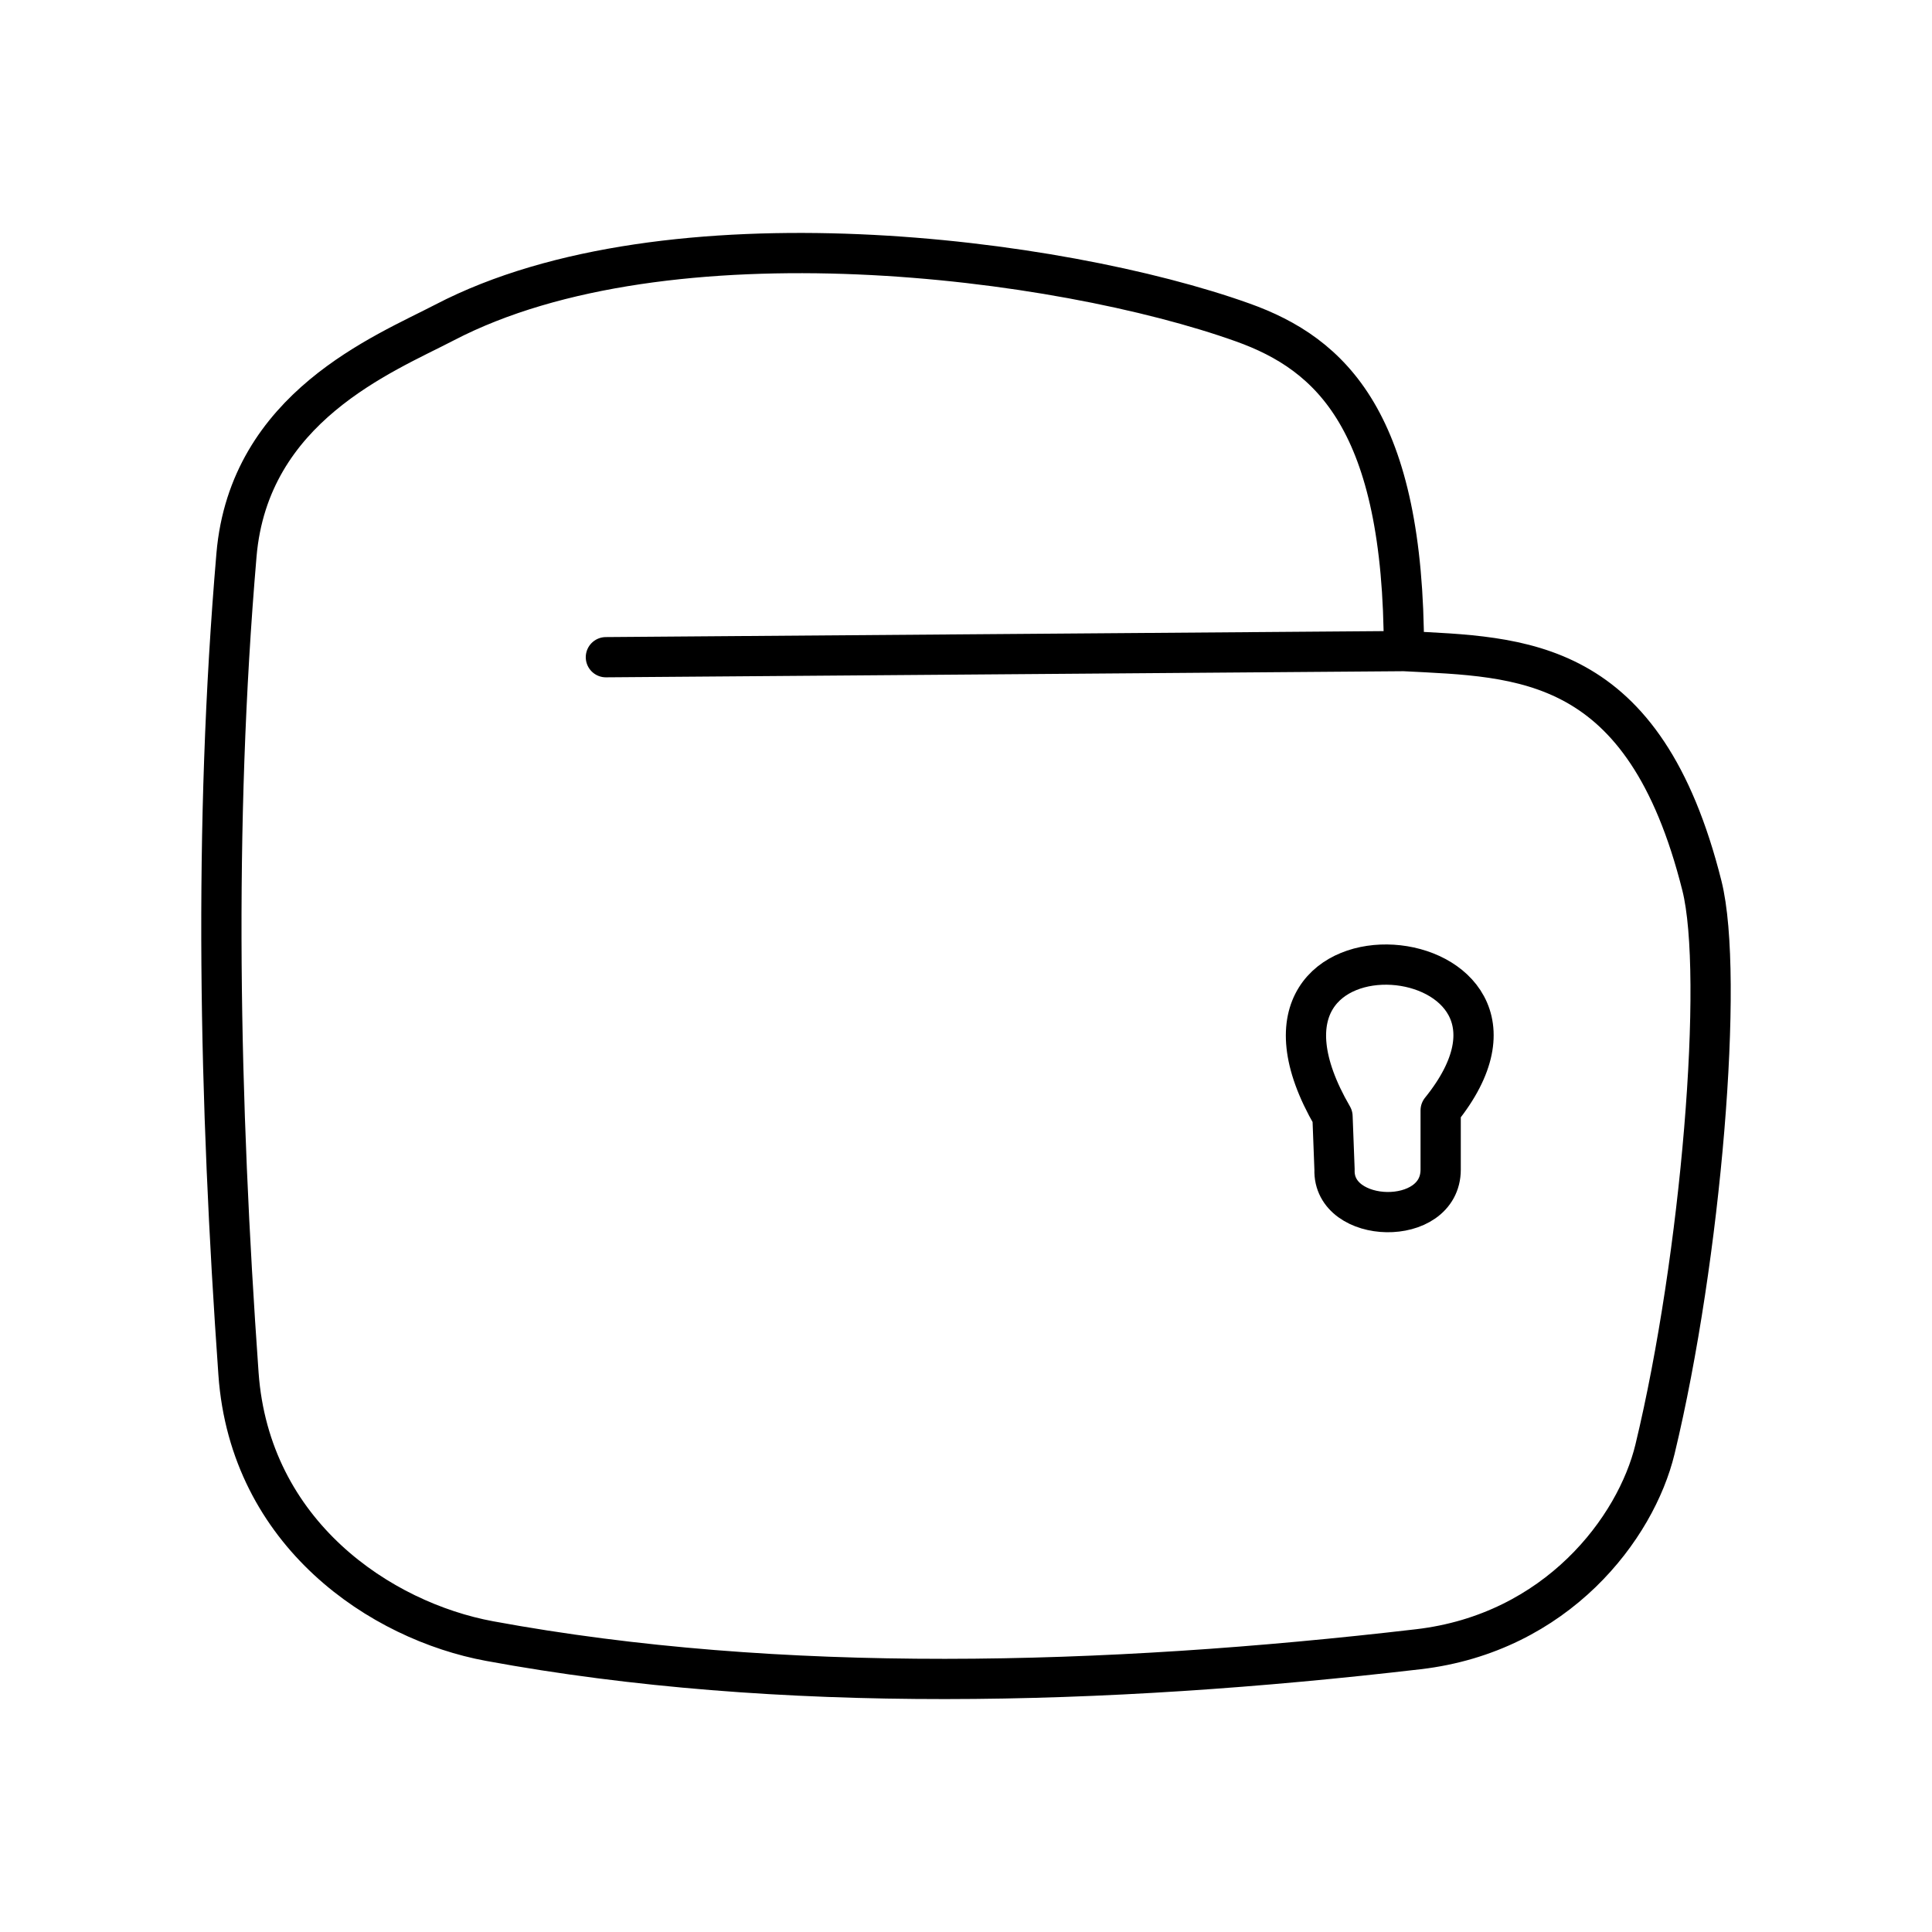 <?xml version="1.0" encoding="utf-8"?>
<!-- Generator: www.svgicons.com -->
<svg xmlns="http://www.w3.org/2000/svg" width="800" height="800" viewBox="0 0 48 48">
<path fill="none" stroke="currentColor" stroke-linecap="round" stroke-linejoin="round" d="M34.88 16.176c0-5.702-1.804-7.378-4.006-8.165c-4.558-1.63-14.29-2.883-19.827 0c-1.513.787-4.859 2.102-5.172 5.78c-.577 6.765-.43 13.56.05 20.337c.283 3.986 3.541 6.146 6.238 6.644c7.21 1.33 15.276 1.112 23.073.203c3.448-.402 5.41-3.012 5.882-4.97c1.149-4.765 1.725-11.768 1.166-13.997c-1.436-5.725-4.49-5.68-7.403-5.832l-19.828.152"/><path fill="none" stroke="currentColor" stroke-linecap="round" stroke-linejoin="round" d="m33.106 27.738l.05 1.319c-.05 1.37 2.637 1.45 2.637 0v-1.47c3.556-4.403-5.845-5.293-2.687.151"/>
</svg>